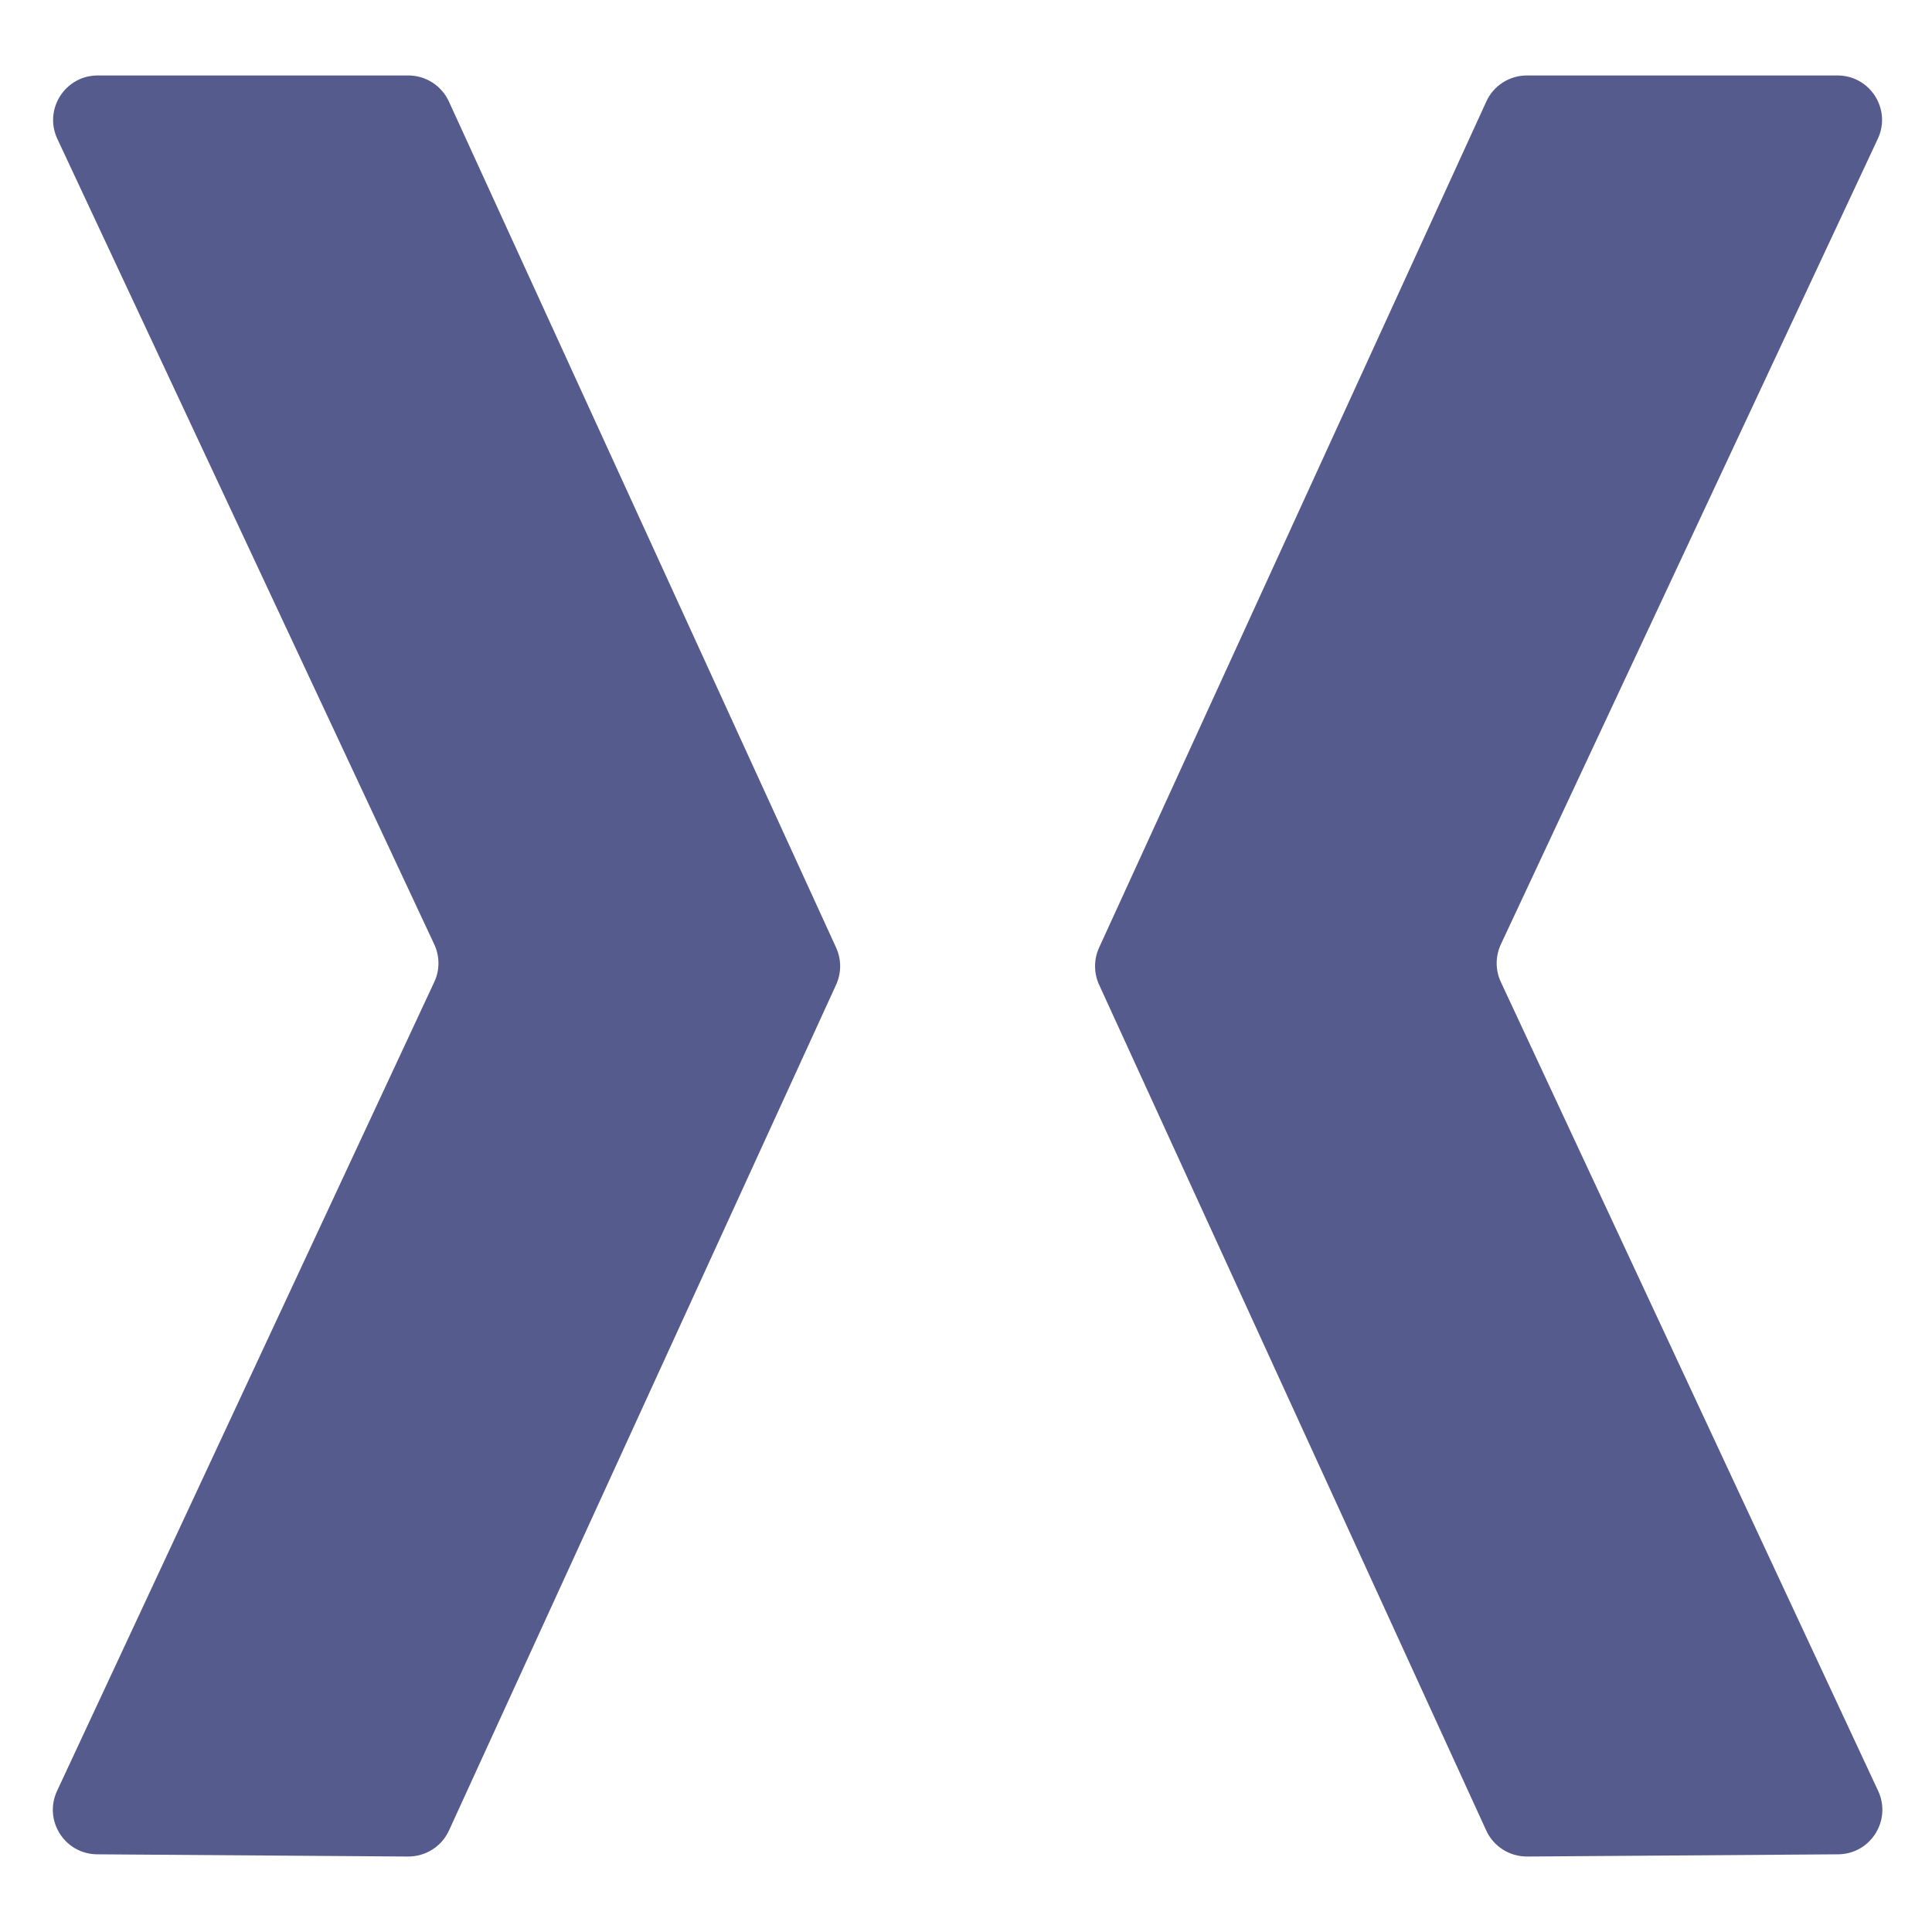 <svg width="256" height="256" viewBox="0 0 256 256" fill="none" xmlns="http://www.w3.org/2000/svg">
<path d="M202.311 10H243.482C247.802 10 250.654 14.491 248.818 18.395L198.872 125.13C198.138 126.709 198.126 128.545 198.872 130.123L248.867 237.311C250.678 241.203 247.864 245.669 243.568 245.706L202.348 246C200.023 246.012 197.905 244.666 196.938 242.561L145.634 130.478C144.924 128.924 144.924 127.125 145.634 125.571L196.951 13.439C197.905 11.346 200.01 10 202.311 10Z" fill="#565B8E"/>
<path d="M54.114 10H12.943C8.623 10 5.771 14.491 7.595 18.395L57.541 125.13C58.275 126.709 58.288 128.545 57.541 130.123L7.558 237.311C5.747 241.203 8.562 245.669 12.858 245.706L54.077 246C56.403 246.012 58.52 244.666 59.487 242.561L110.791 130.478C111.501 128.924 111.501 127.125 110.791 125.571L59.475 13.439C58.508 11.346 56.415 10 54.114 10Z" fill="#565B8E"/>
</svg>
